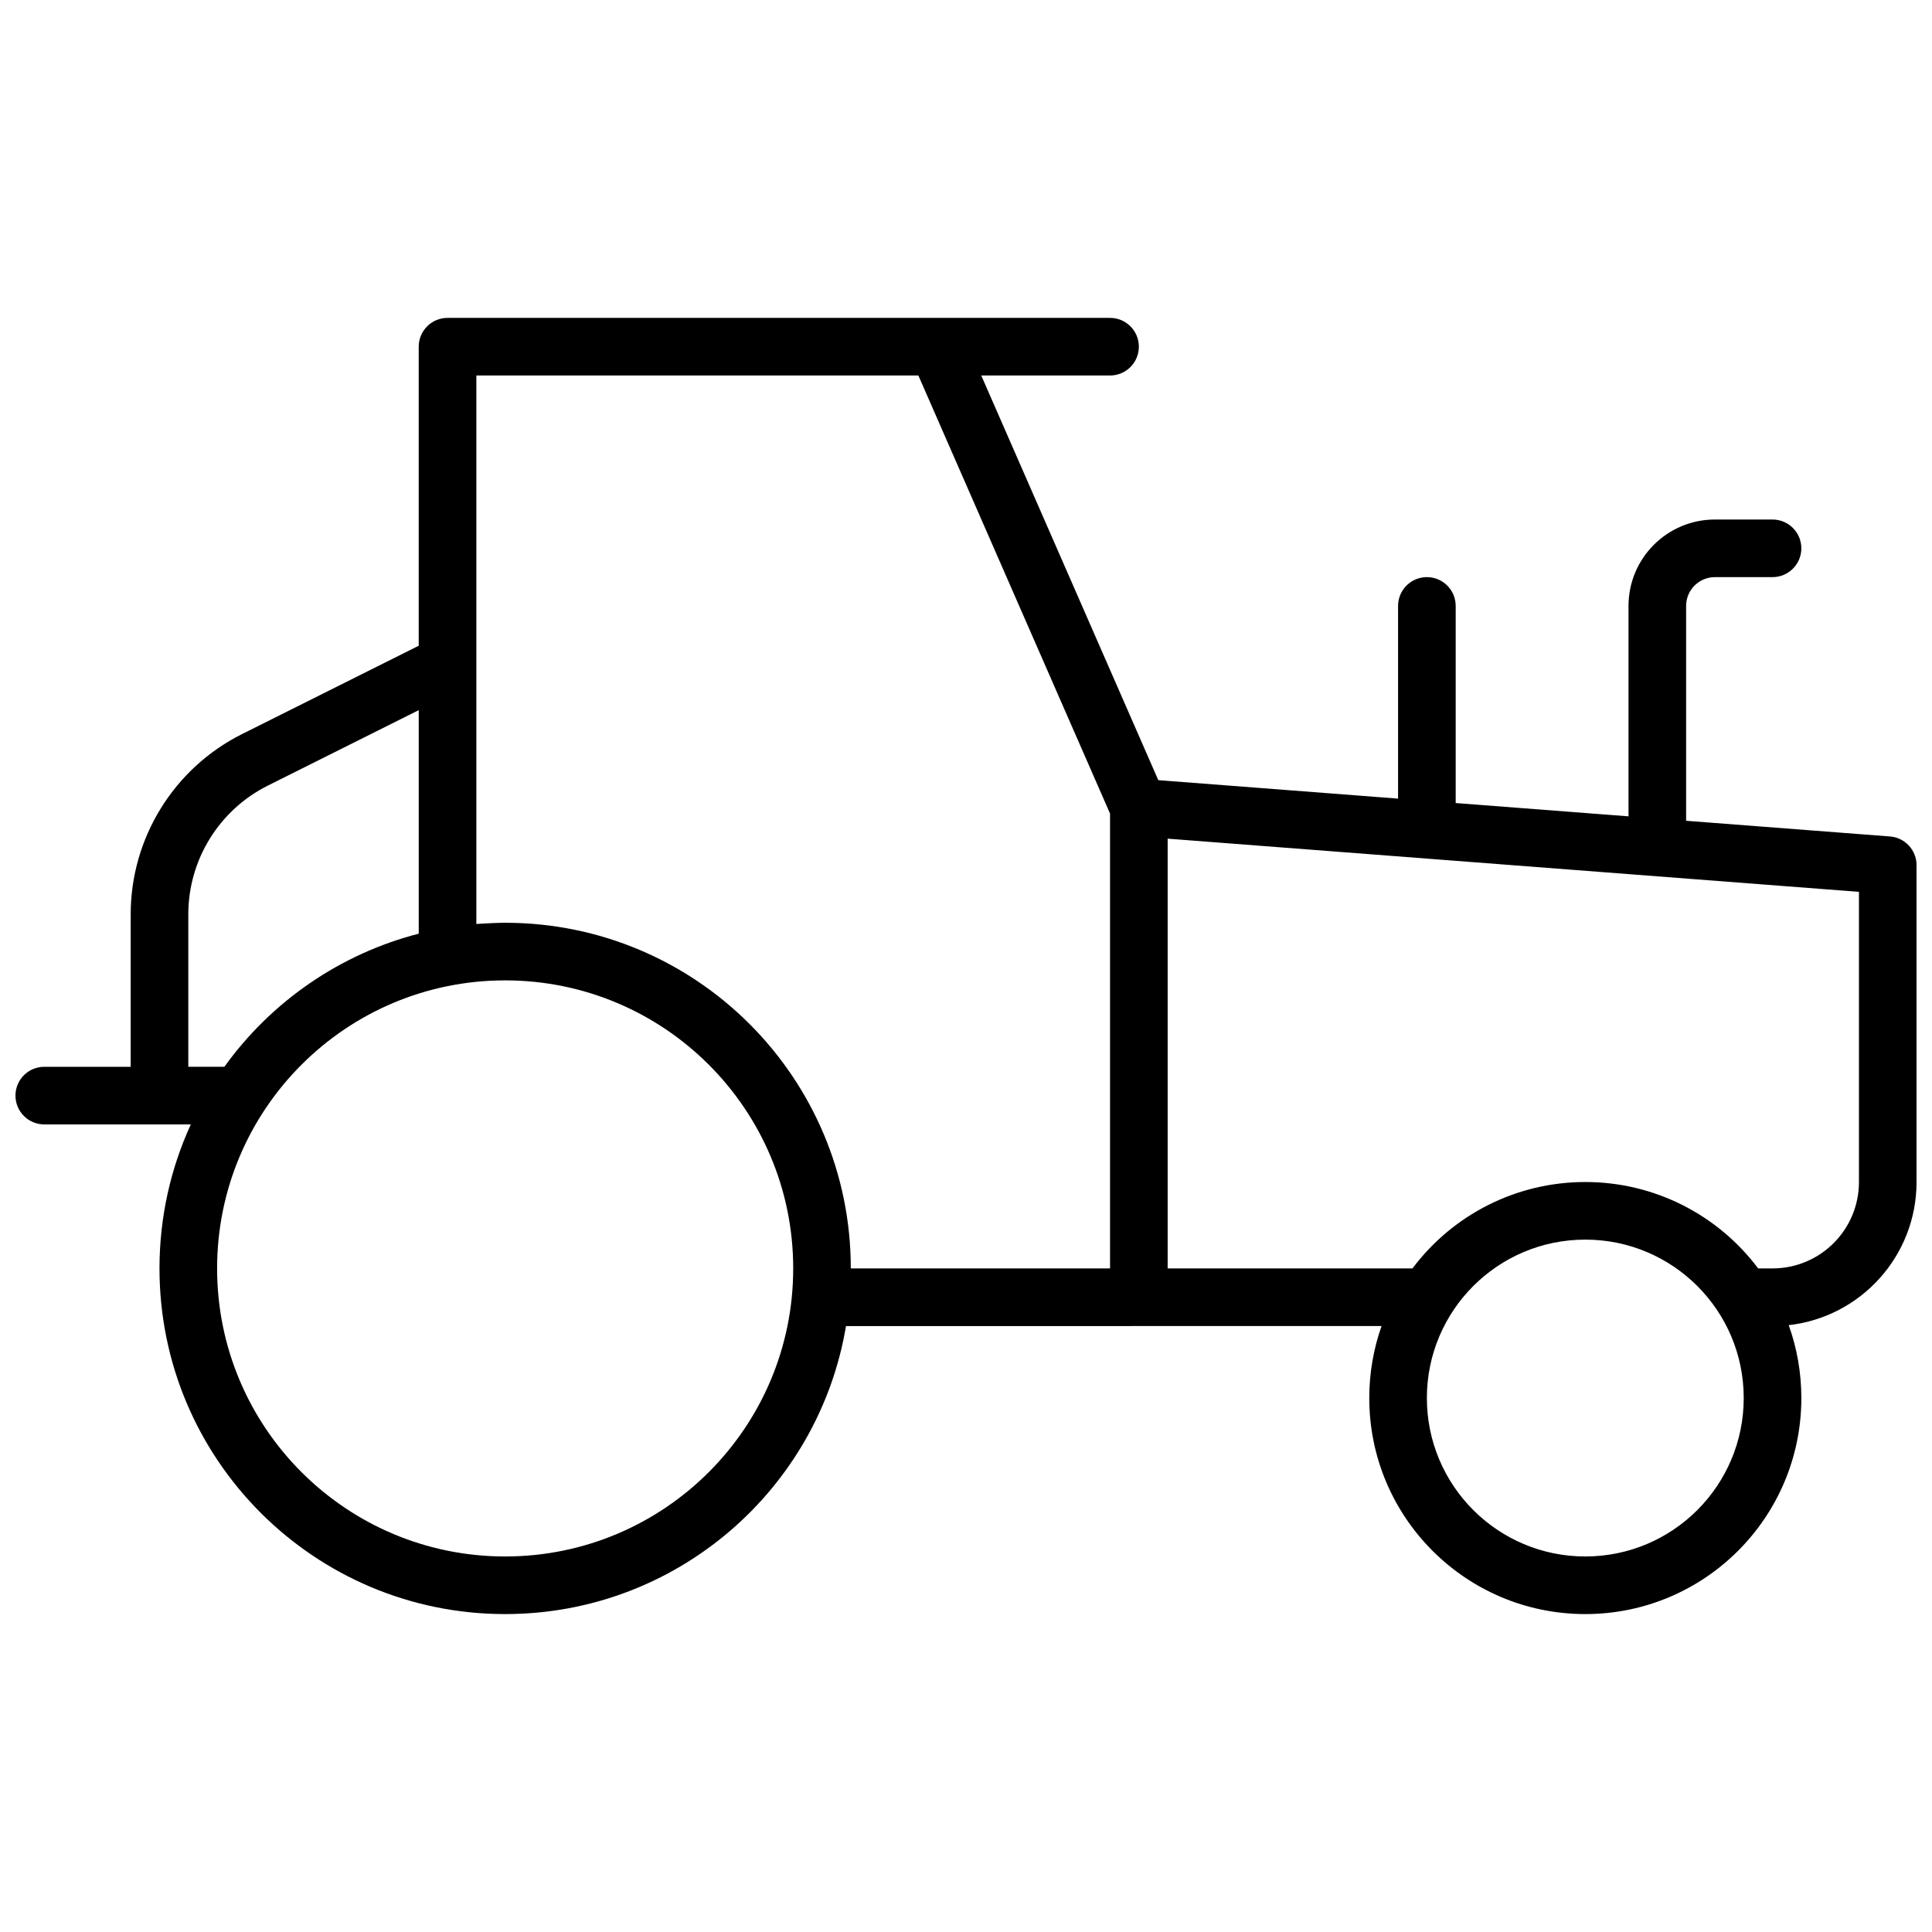 <?xml version="1.0" encoding="UTF-8"?>
<!-- Uploaded to: ICON Repo, www.svgrepo.com, Generator: ICON Repo Mixer Tools -->
<svg width="800px" height="800px" version="1.1" viewBox="144 144 512 512" xmlns="http://www.w3.org/2000/svg">
 <defs>
  <clipPath id="a">
   <path d="m148.09 228h503.81v344h-503.81z"/>
  </clipPath>
 </defs>
 <g clip-path="url(#a)">
  <path d="m450.96 350.75 63.543 4.891v-51.066c0-4.215 3.418-7.633 7.633-7.633 4.219 0 7.637 3.418 7.637 7.633v52.238l45.801 3.523v-55.762c0-12.645 10.25-22.898 22.898-22.898h15.266c4.219 0 7.637 3.418 7.637 7.633s-3.418 7.633-7.637 7.633h-15.266c-4.215 0-7.633 3.418-7.633 7.633v56.938l54.02 4.156c3.977 0.305 7.047 3.621 7.047 7.609v83.969c0 19.629-14.816 35.797-33.875 37.93 2.164 6.035 3.344 12.539 3.344 19.32 0 31.621-25.633 57.25-57.254 57.25-31.617 0-57.25-25.629-57.25-57.25 0-6.691 1.148-13.113 3.258-19.082h-64.324c-29.422 0.004-55.289 0.008-77.605 0.012-7.273 43.316-44.949 76.32-90.332 76.32-50.59 0-91.602-41.008-91.602-91.602 0-13.621 2.973-26.547 8.305-38.164h-38.84c-4.215 0-7.633-3.418-7.633-7.637 0-4.215 3.418-7.633 7.633-7.633h22.902v-40.395c0-20.238 11.434-38.742 29.535-47.793l46.797-23.398v-79.25c0-4.215 3.418-7.633 7.637-7.633h175.57c4.219 0 7.637 3.418 7.637 7.633s-3.418 7.633-7.637 7.633h-34.129zm-173.09 37.793c50.59 0 91.602 41.012 91.602 91.602 20.062 0.012 42.965 0.008 68.699 0.004v-120.54l-50.793-116.1h-117.14v145.35c3.383-0.211 5.926-0.316 7.633-0.316zm-74.41 38.168c12.496-17.375 30.715-29.922 51.508-35.277v-59.238l-39.969 19.984c-12.93 6.465-21.098 19.68-21.098 34.137v40.395zm360.66 30.535c18.297 0 35.117 8.652 45.809 22.898h3.809c12.648 0 22.902-10.25 22.902-22.898v-76.898l-183.2-14.094v113.89h64.879c10.688-14.246 27.512-22.898 45.805-22.898zm0 99.234c23.188 0 41.984-18.797 41.984-41.984s-18.797-41.984-41.984-41.984-41.984 18.797-41.984 41.984 18.797 41.984 41.984 41.984zm-286.25 0c42.156 0 76.336-34.176 76.336-76.336 0-42.156-34.18-76.332-76.336-76.332-42.16 0-76.336 34.176-76.336 76.332 0 42.16 34.176 76.336 76.336 76.336z"/>
 </g>
</svg>